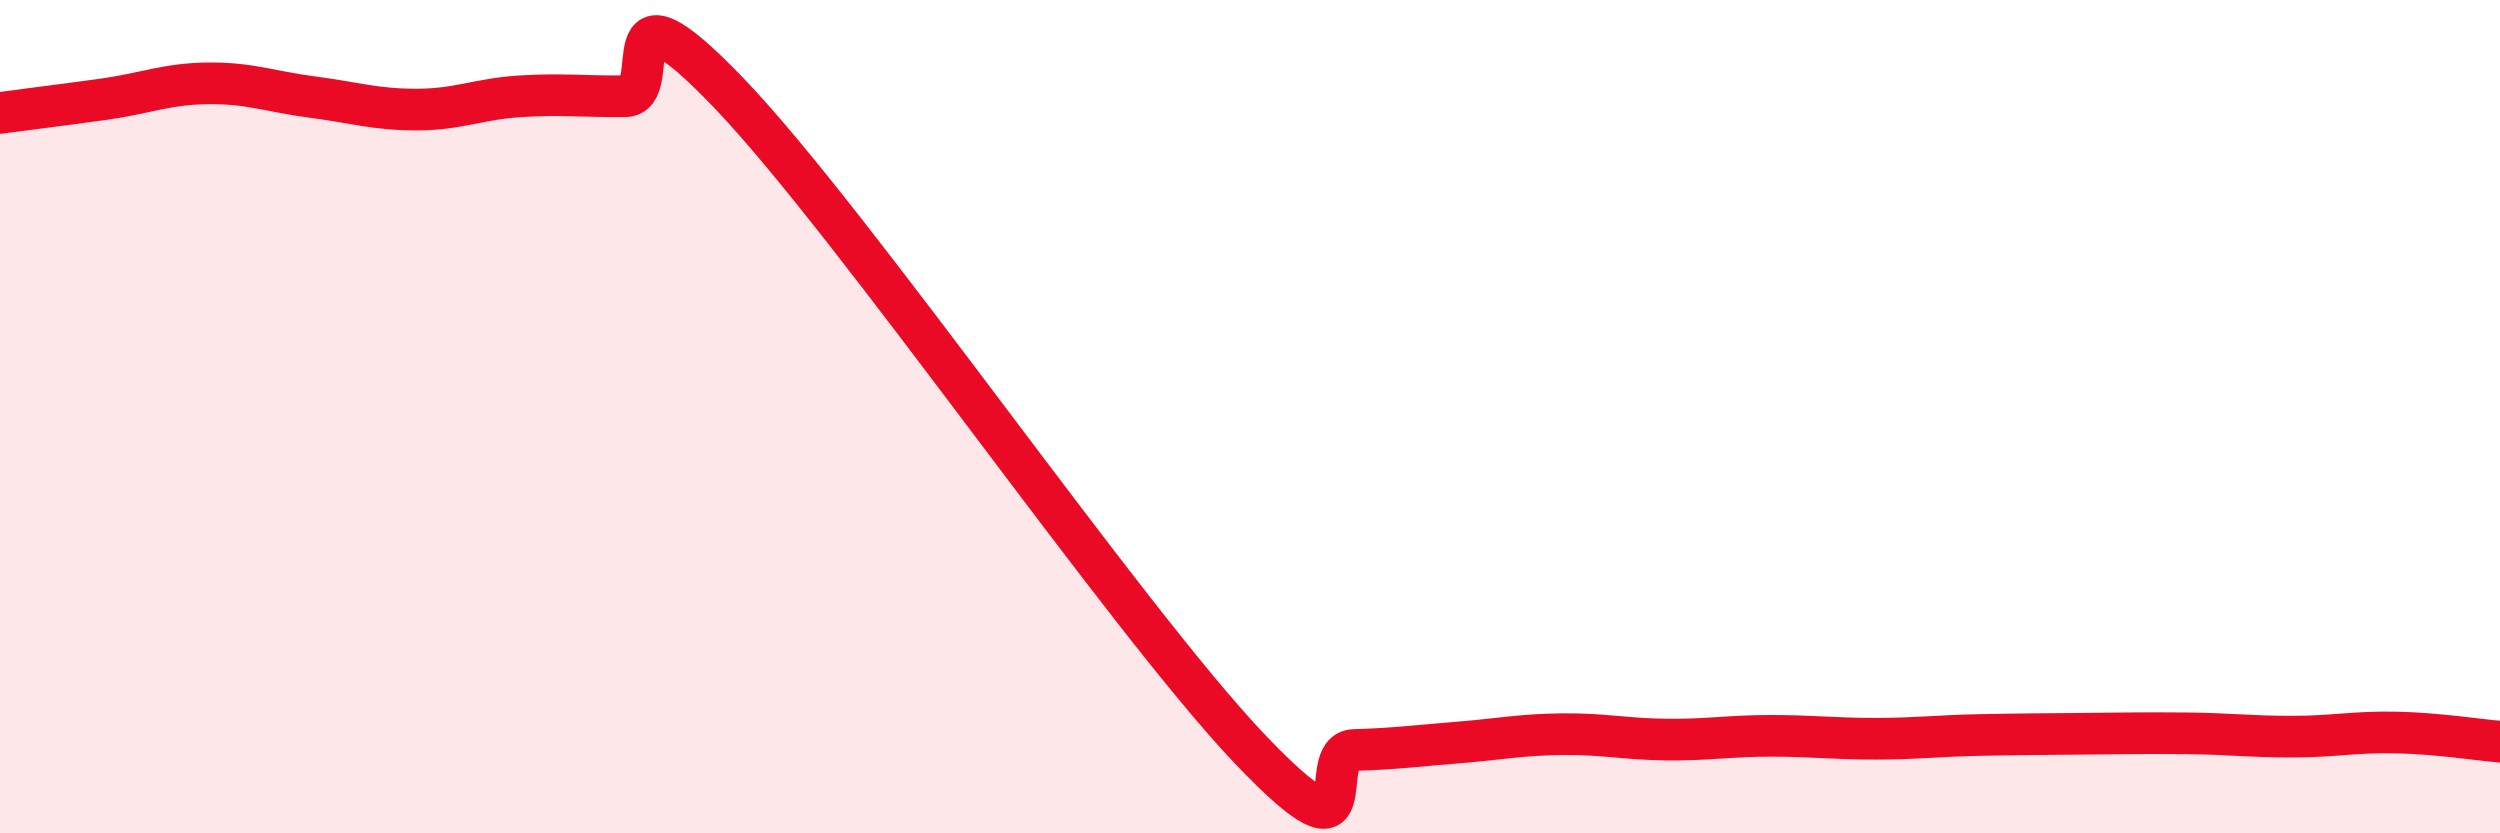 
    <svg width="60" height="20" viewBox="0 0 60 20" xmlns="http://www.w3.org/2000/svg">
      <path
        d="M 0,2.71 C 0.5,2.64 1.5,2.52 2.5,2.38 C 3.5,2.24 4,2.01 5,2 C 6,1.99 6.5,2.2 7.5,2.33 C 8.5,2.46 9,2.63 10,2.63 C 11,2.63 11.5,2.37 12.5,2.31 C 13.5,2.25 14,2.32 15,2.31 C 16,2.3 14.5,-0.89 17.5,2.24 C 20.5,5.37 27,14.83 30,17.98 C 33,21.13 31.5,18.03 32.5,18 C 33.5,17.97 34,17.9 35,17.82 C 36,17.74 36.5,17.63 37.5,17.62 C 38.5,17.61 39,17.74 40,17.75 C 41,17.76 41.5,17.66 42.5,17.66 C 43.5,17.66 44,17.73 45,17.73 C 46,17.73 46.5,17.66 47.5,17.64 C 48.5,17.62 49,17.62 50,17.61 C 51,17.6 51.5,17.59 52.5,17.6 C 53.5,17.61 54,17.68 55,17.68 C 56,17.68 56.5,17.56 57.5,17.58 C 58.5,17.6 59.5,17.76 60,17.8L60 20L0 20Z"
        fill="#EB0A25"
        opacity="0.1"
        stroke-linecap="round"
        stroke-linejoin="round"
      />
      <path
        d="M 0,2.71 C 0.5,2.64 1.5,2.52 2.5,2.38 C 3.5,2.24 4,2.01 5,2 C 6,1.99 6.5,2.2 7.5,2.33 C 8.5,2.46 9,2.63 10,2.63 C 11,2.63 11.5,2.37 12.5,2.31 C 13.5,2.25 14,2.32 15,2.31 C 16,2.3 14.5,-0.89 17.5,2.24 C 20.5,5.37 27,14.83 30,17.98 C 33,21.13 31.5,18.03 32.5,18 C 33.5,17.97 34,17.9 35,17.82 C 36,17.74 36.5,17.63 37.5,17.62 C 38.5,17.61 39,17.74 40,17.75 C 41,17.76 41.5,17.66 42.5,17.66 C 43.5,17.66 44,17.73 45,17.73 C 46,17.73 46.5,17.66 47.5,17.64 C 48.5,17.62 49,17.62 50,17.61 C 51,17.6 51.5,17.59 52.5,17.6 C 53.5,17.61 54,17.68 55,17.68 C 56,17.68 56.5,17.56 57.5,17.58 C 58.5,17.6 59.5,17.76 60,17.8"
        stroke="#EB0A25"
        stroke-width="1"
        fill="none"
        stroke-linecap="round"
        stroke-linejoin="round"
      />
    </svg>
  